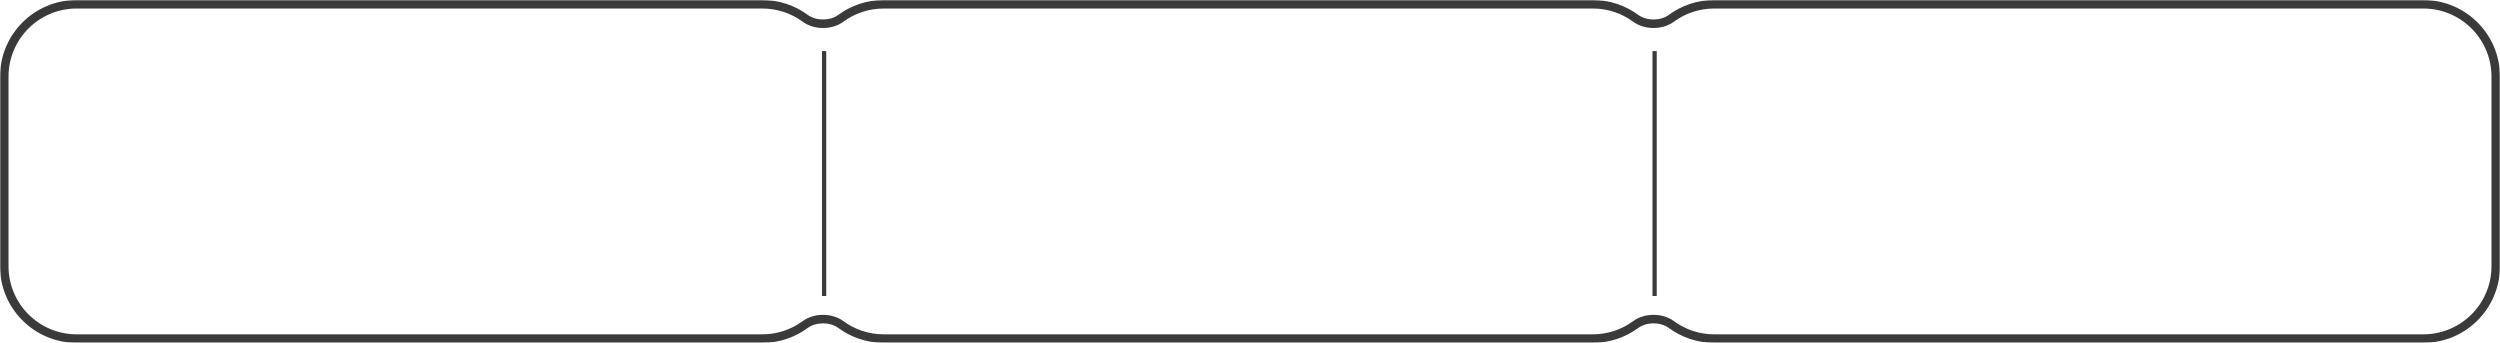 <?xml version="1.0" encoding="UTF-8"?> <svg xmlns="http://www.w3.org/2000/svg" width="1174" height="161" viewBox="0 0 1174 161" fill="none"><mask id="path-1-outside-1_2033_332" maskUnits="userSpaceOnUse" x="0" y="0" width="1174" height="161" fill="black"><rect fill="white" width="1174" height="161"></rect><path fill-rule="evenodd" clip-rule="evenodd" d="M2 36C2 17.222 17.222 2 36 2H358C365.527 2 372.483 4.446 378.116 8.587C382.772 12.009 390.228 12.009 394.884 8.586C400.517 4.446 407.473 2 415 2H748C755.527 2 762.483 4.446 768.116 8.586C772.772 12.009 780.228 12.009 784.884 8.586C790.517 4.446 797.473 2 805 2H1138C1156.78 2 1172 17.222 1172 36V125C1172 143.778 1156.78 159 1138 159H805C797.473 159 790.517 156.554 784.884 152.414C780.228 148.991 772.772 148.991 768.116 152.413C762.483 156.554 755.527 159 748 159H415C407.473 159 400.517 156.554 394.884 152.413C390.228 148.991 382.772 148.991 378.116 152.413C372.483 156.554 365.527 159 358 159H36C17.222 159 2 143.778 2 125V36Z"></path></mask><path d="M394.884 152.413L396.068 150.802L394.884 152.413ZM378.116 152.413L376.932 150.802L378.116 152.413ZM768.116 8.586L766.932 10.198L768.116 8.586ZM784.884 8.586L786.068 10.198L784.884 8.586ZM784.884 152.414L786.068 150.802L784.884 152.414ZM768.116 152.413L769.301 154.025L768.116 152.413ZM378.116 8.587L379.301 6.975L378.116 8.587ZM394.884 8.586L396.068 10.198L394.884 8.586ZM36 0C16.118 0 0 16.118 0 36H4C4 18.327 18.327 4 36 4V0ZM358 0H36V4H358V0ZM379.301 6.975C373.336 2.591 365.967 0 358 0V4C365.087 4 371.63 6.301 376.932 10.198L379.301 6.975ZM415 0C407.032 0 399.664 2.591 393.699 6.975L396.068 10.198C401.37 6.301 407.913 4 415 4V0ZM748 0H415V4H748V0ZM769.301 6.975C763.336 2.591 755.968 0 748 0V4C755.087 4 761.63 6.301 766.932 10.198L769.301 6.975ZM786.068 10.198C791.37 6.301 797.913 4 805 4V0C797.032 0 789.664 2.591 783.699 6.975L786.068 10.198ZM805 4H1138V0H805V4ZM1138 4C1155.67 4 1170 18.327 1170 36H1174C1174 16.118 1157.88 0 1138 0V4ZM1170 36V125H1174V36H1170ZM1170 125C1170 142.673 1155.67 157 1138 157V161C1157.88 161 1174 144.882 1174 125H1170ZM1138 157H805V161H1138V157ZM805 157C797.913 157 791.37 154.699 786.068 150.802L783.699 154.025C789.664 158.409 797.032 161 805 161V157ZM748 161C755.968 161 763.336 158.409 769.301 154.025L766.932 150.802C761.63 154.699 755.087 157 748 157V161ZM415 161H748V157H415V161ZM393.699 154.025C399.664 158.409 407.033 161 415 161V157C407.913 157 401.37 154.699 396.068 150.802L393.699 154.025ZM358 161C365.968 161 373.336 158.409 379.301 154.025L376.932 150.802C371.63 154.699 365.087 157 358 157V161ZM36 161H358V157H36V161ZM0 125C0 144.882 16.118 161 36 161V157C18.327 157 4 142.673 4 125H0ZM0 36V125H4V36H0ZM396.068 150.802C390.708 146.862 382.292 146.862 376.932 150.802L379.301 154.025C383.252 151.121 389.748 151.121 393.699 154.025L396.068 150.802ZM766.932 10.198C772.292 14.138 780.708 14.138 786.068 10.198L783.699 6.975C779.748 9.879 773.252 9.879 769.301 6.975L766.932 10.198ZM786.068 150.802C780.708 146.862 772.292 146.862 766.932 150.802L769.301 154.025C773.252 151.121 779.748 151.121 783.699 154.025L786.068 150.802ZM376.932 10.198C382.292 14.138 390.708 14.138 396.068 10.198L393.699 6.975C389.748 9.879 383.252 9.879 379.301 6.975L376.932 10.198Z" fill="#3A3A3A" mask="url(#path-1-outside-1_2033_332)"></path><line x1="387" y1="24" x2="387" y2="139" stroke="#3A3A3A" stroke-width="2"></line><line x1="777" y1="24" x2="777" y2="139" stroke="#3A3A3A" stroke-width="2"></line></svg> 